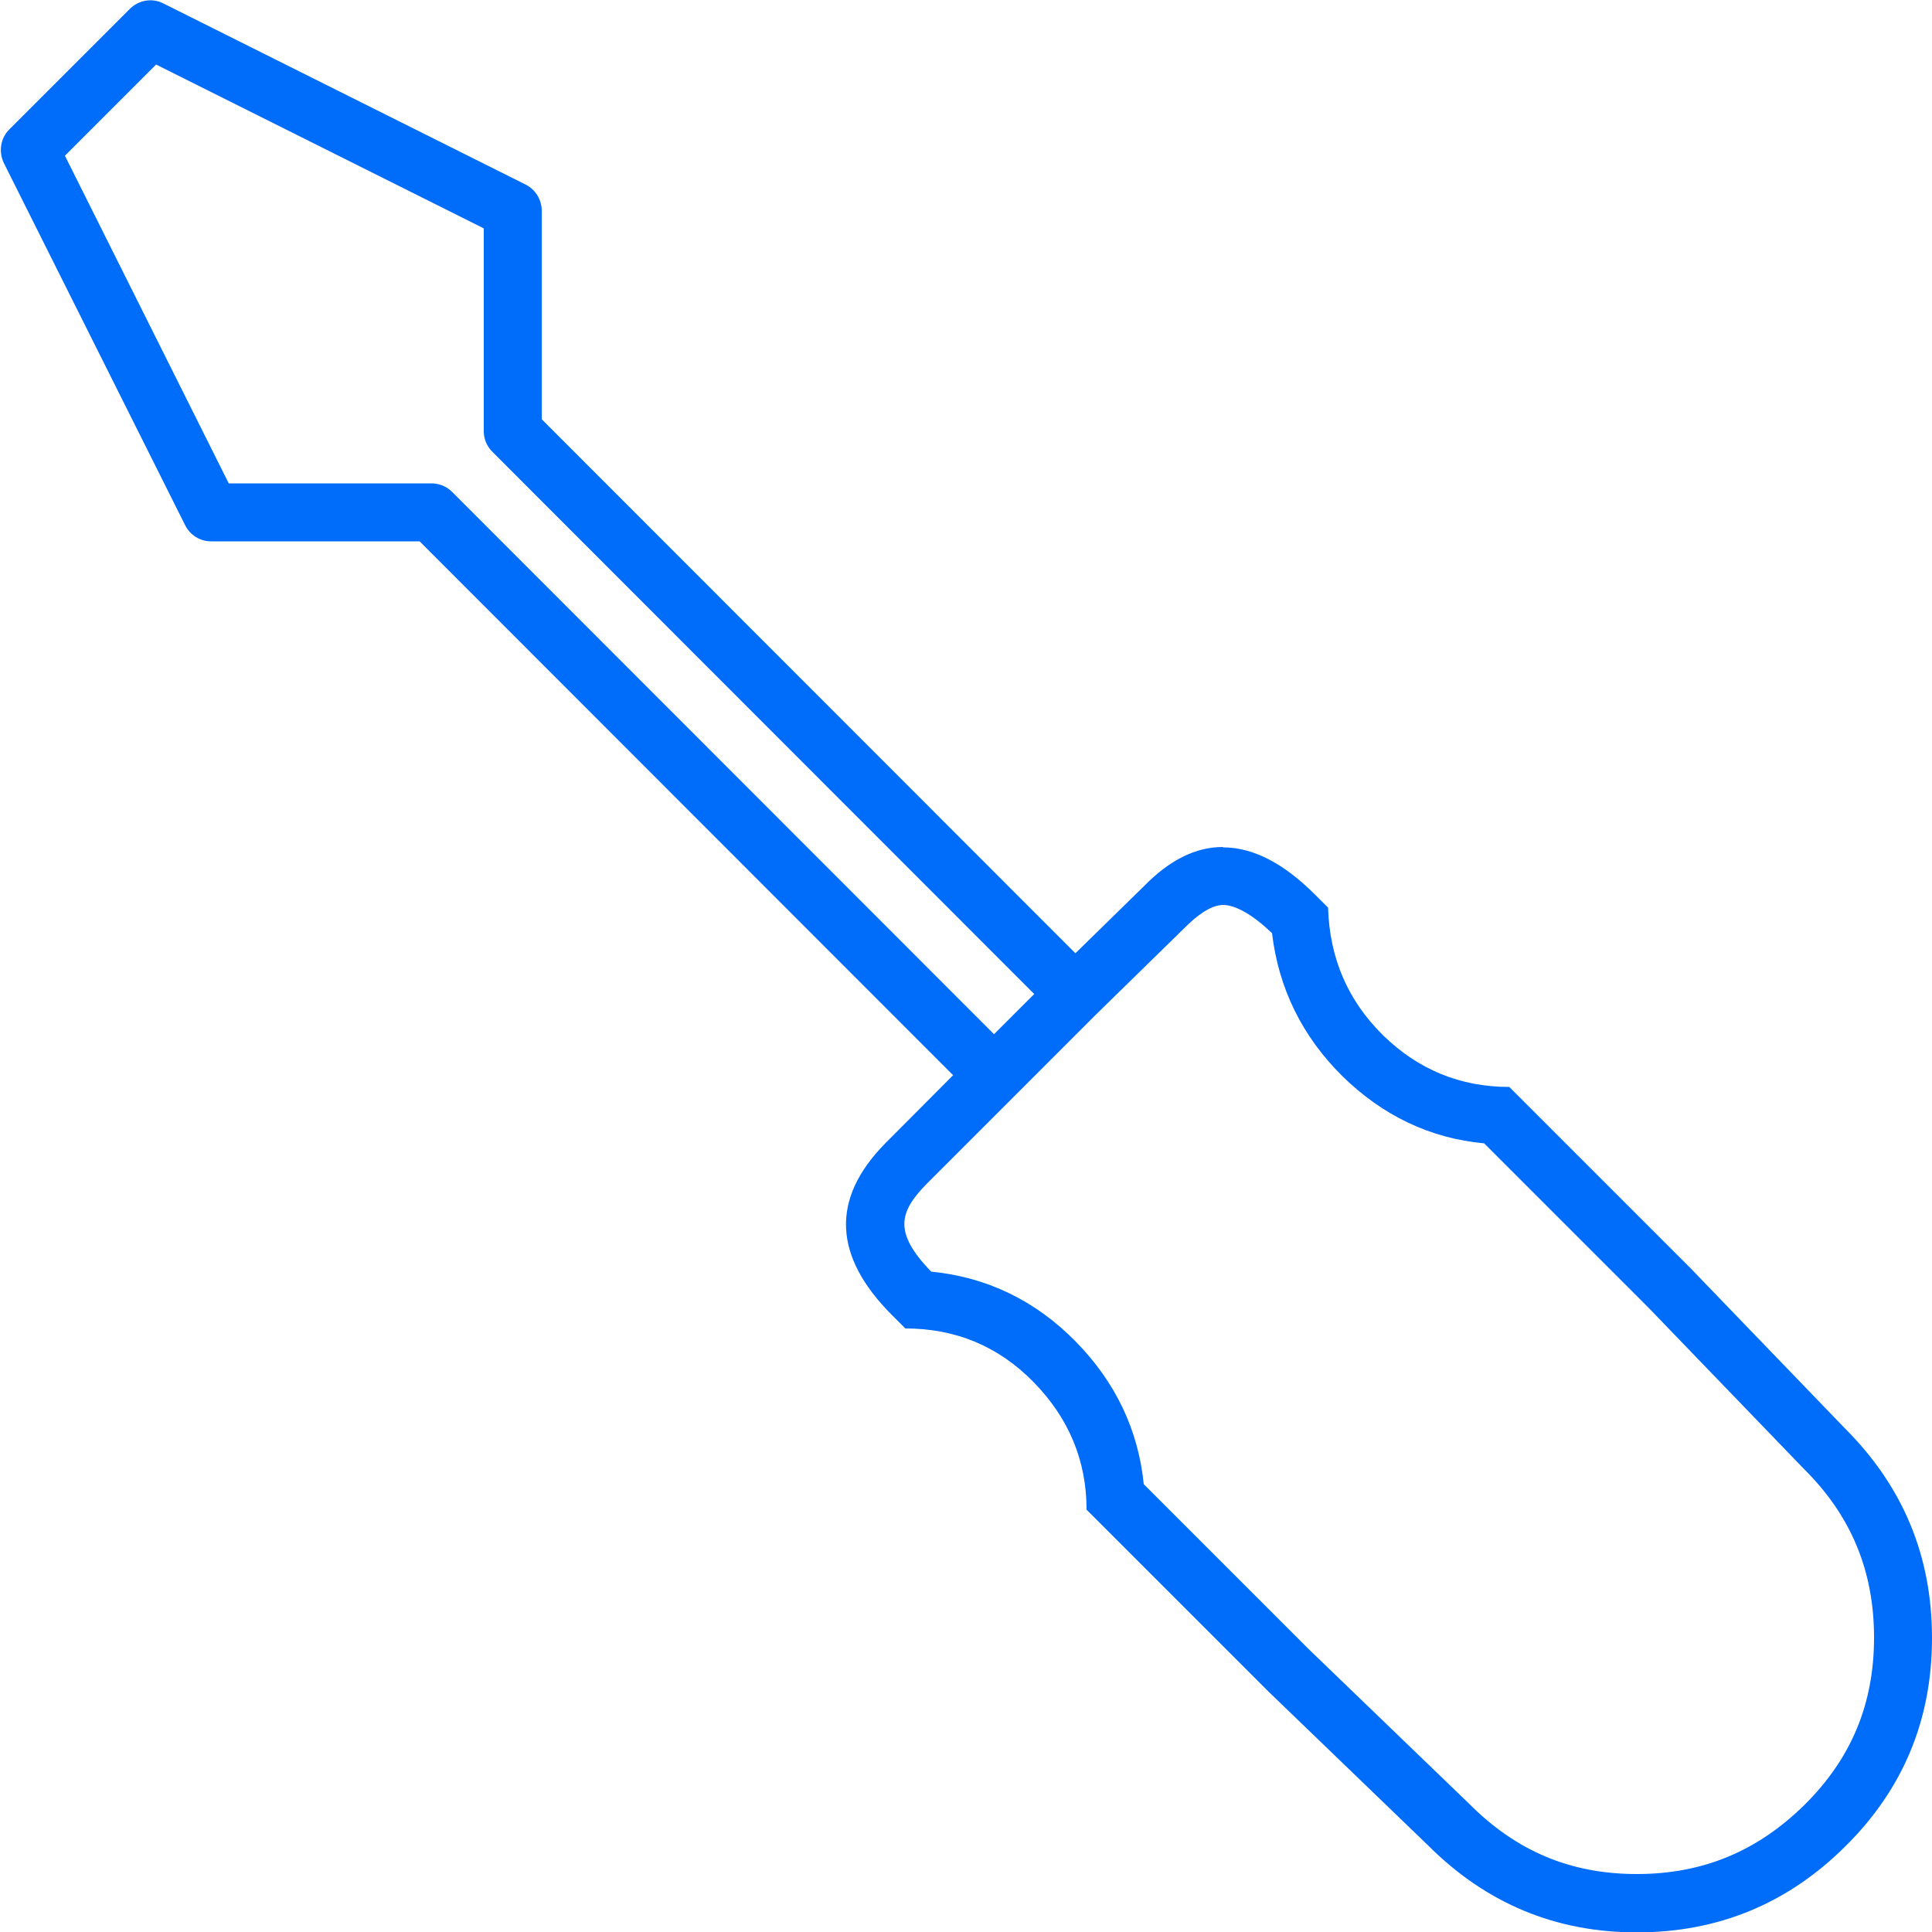 <?xml version="1.0" encoding="UTF-8"?>
<svg xmlns="http://www.w3.org/2000/svg" width="75" height="75" viewBox="0 0 75 75" fill="none">
  <g clip-path="url(#clip0_2035_1847)">
    <path d="M47.475 35.13C47.97 35.13 48.645 35.52 49.38 36.225C49.635 38.37 50.55 40.23 52.11 41.775C53.67 43.305 55.515 44.19 57.615 44.385L64.005 50.775L70.035 57.03C71.865 58.845 72.75 60.99 72.75 63.57C72.75 66.15 71.865 68.265 70.05 70.065C68.22 71.865 66.105 72.75 63.54 72.75C60.975 72.75 58.86 71.865 57.015 70.005L50.82 64.035L44.4 57.615C44.19 55.515 43.305 53.655 41.76 52.08C40.2 50.49 38.31 49.575 36.15 49.365C34.665 47.835 34.92 47.04 35.955 45.975L42.525 39.405L46.005 36C46.395 35.61 46.965 35.13 47.49 35.13M47.475 32.88C46.41 32.88 45.39 33.39 44.385 34.425L40.935 37.8L37.785 40.95L34.35 44.4C32.25 46.545 32.34 48.765 34.635 51.06L35.145 51.57C37.095 51.57 38.76 52.26 40.125 53.655C41.49 55.05 42.18 56.7 42.18 58.605L49.215 65.64L55.44 71.64C57.69 73.89 60.39 75.015 63.54 75.015C66.69 75.015 69.39 73.905 71.625 71.685C73.875 69.465 75 66.765 75 63.585C75 60.405 73.875 57.705 71.625 55.455L65.625 49.23L58.59 42.195C56.685 42.195 55.05 41.52 53.685 40.185C52.32 38.835 51.615 37.2 51.555 35.235L51.045 34.725C49.815 33.495 48.63 32.895 47.475 32.895V32.88Z" fill="#006CFA"></path>
    <path d="M37.8 42.075C37.515 42.075 37.23 41.97 37.005 41.745L16.29 21.015H8.19C7.77 21.015 7.38 20.775 7.185 20.385L0.15 6.33C-0.06 5.895 0.015 5.37 0.36 5.025L5.04 0.345C5.385 -0 5.91 -0.09 6.345 0.135L20.415 7.17C20.79 7.365 21.03 7.755 21.03 8.175V16.275L41.745 37.005C42.18 37.44 42.18 38.16 41.745 38.595C41.31 39.03 40.59 39.03 40.155 38.595L19.11 17.535C18.9 17.325 18.78 17.04 18.78 16.74V8.865L6.06 2.505L2.52 6.045L8.88 18.765H16.755C17.055 18.765 17.34 18.885 17.55 19.095L38.595 40.155C39.03 40.59 39.03 41.31 38.595 41.745C38.37 41.97 38.085 42.075 37.8 42.075Z" fill="#006CFA"></path>
  </g>
  <defs>
    <clipPath id="clip0_2035_1847">
      <rect width="75" height="75" fill="white"></rect>
    </clipPath>
  </defs>
</svg>
